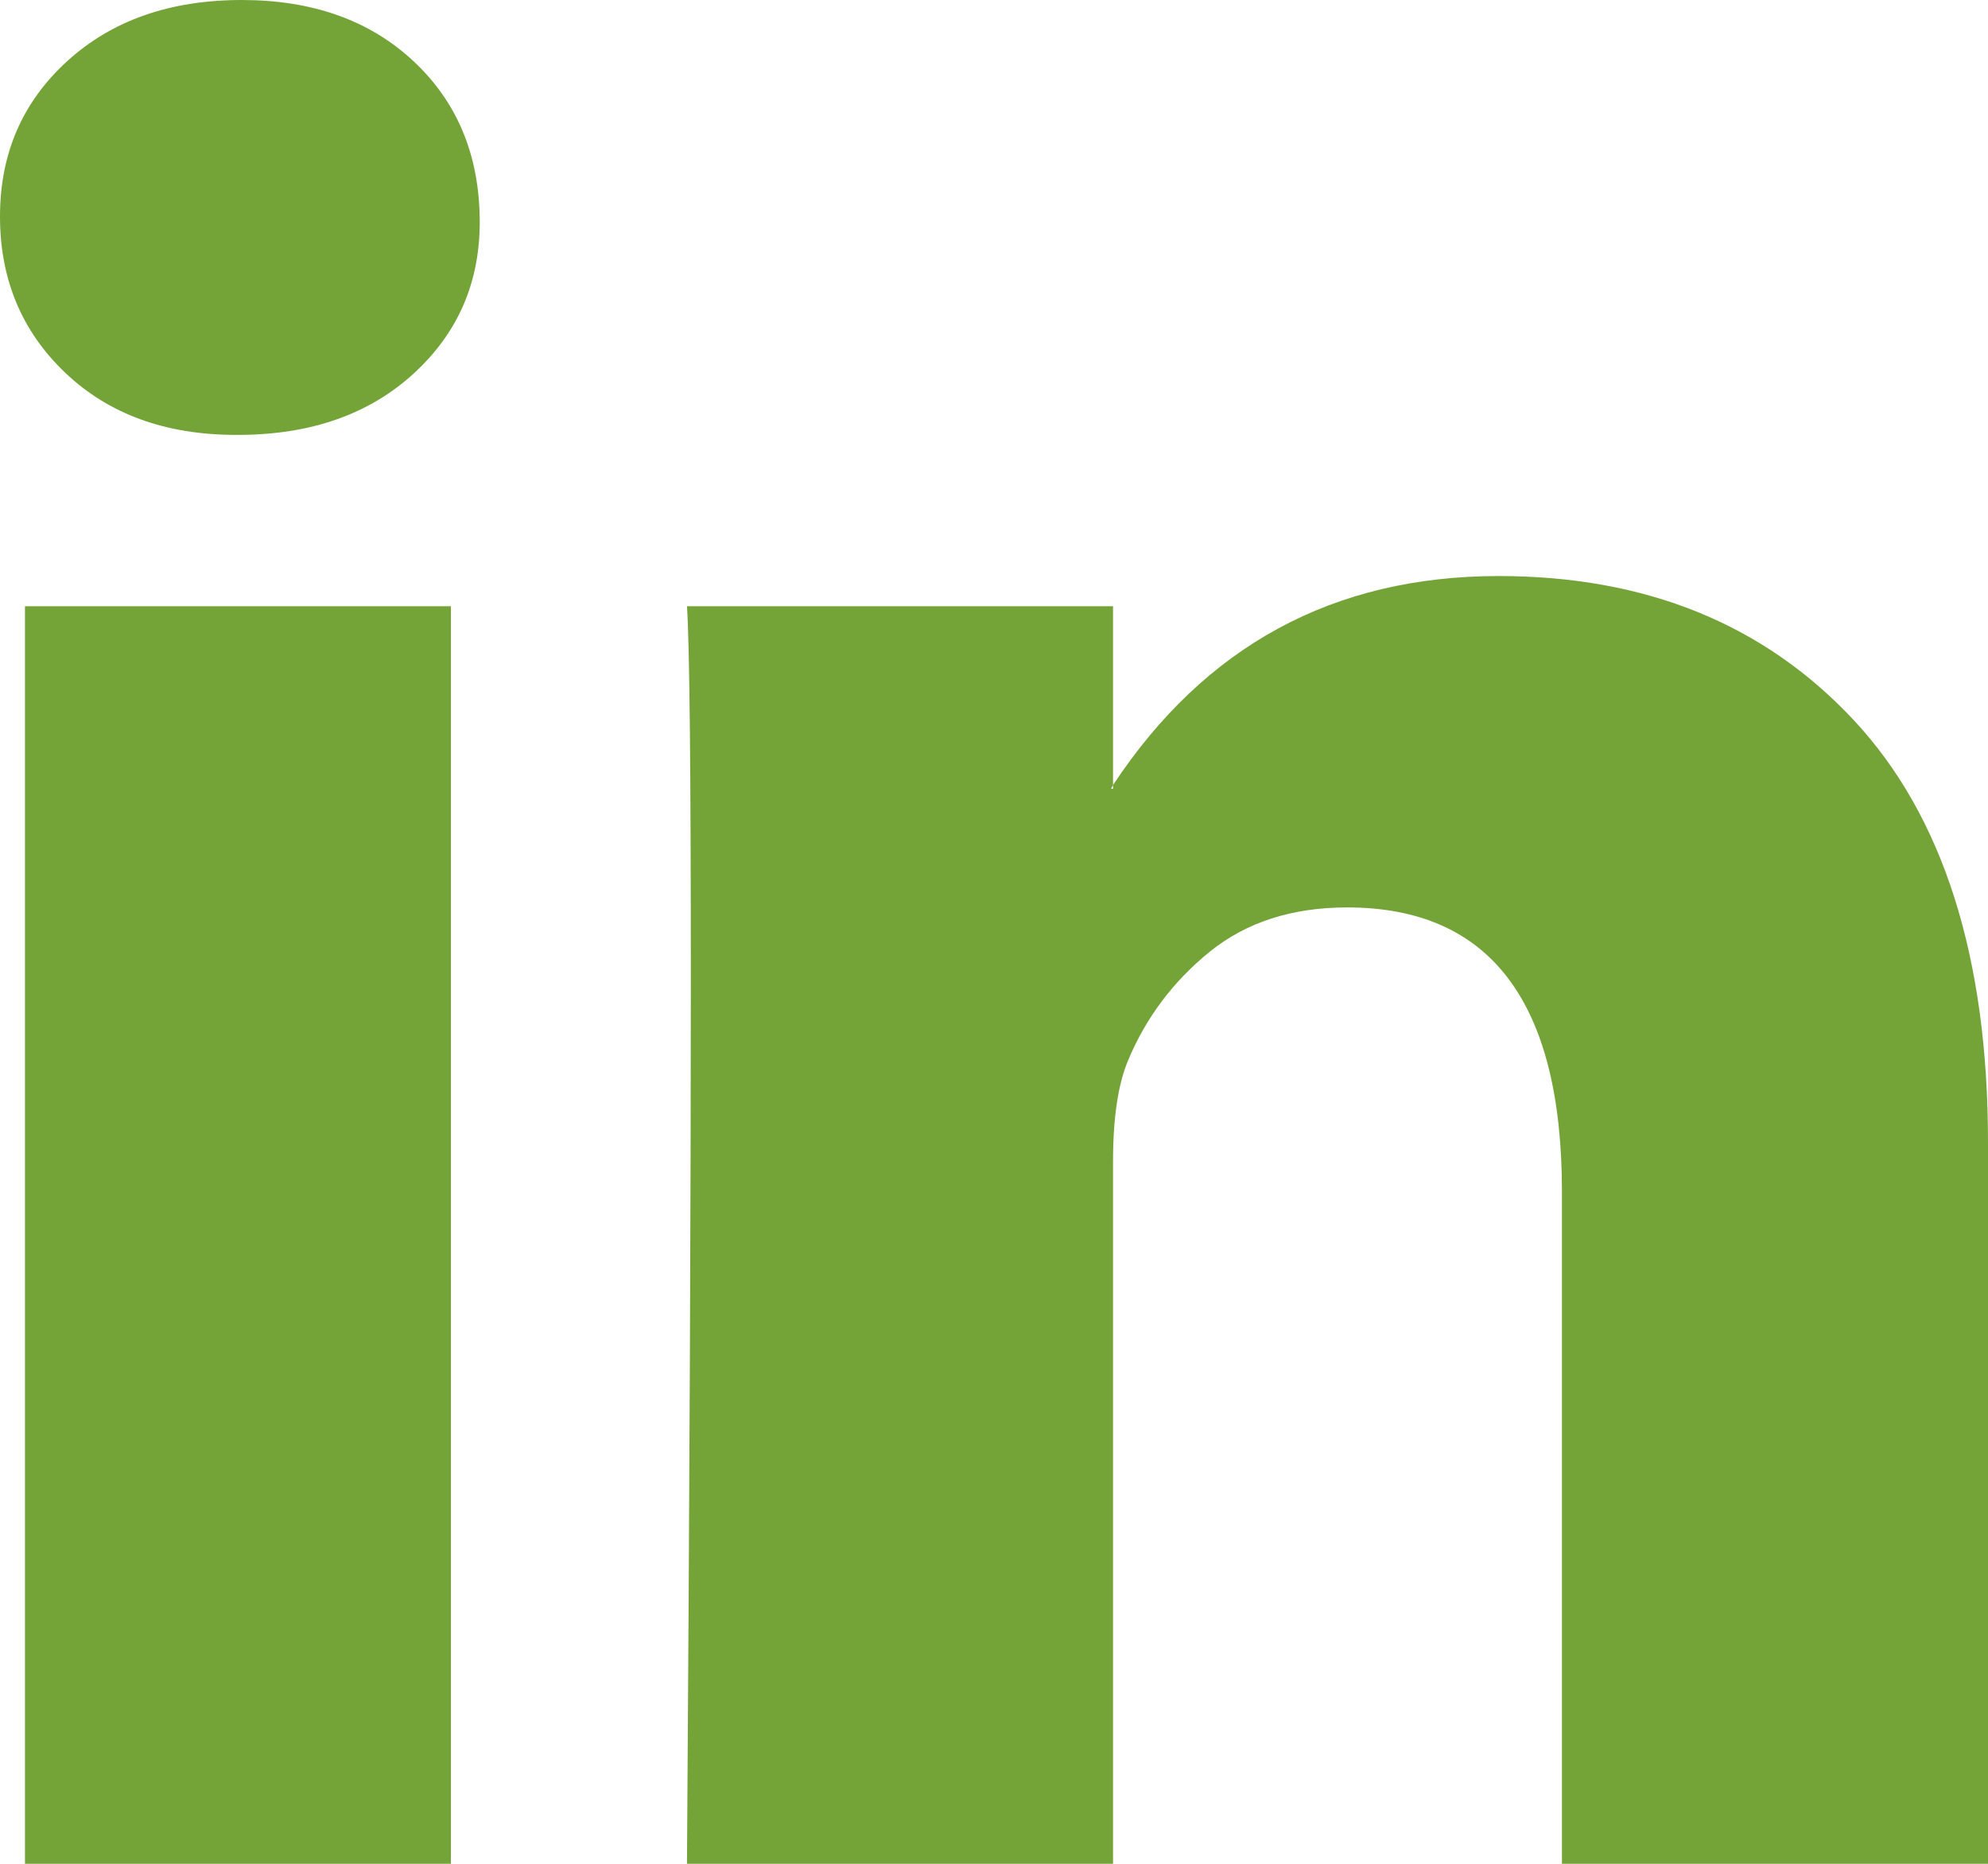 <svg width="16" height="15" viewBox="0 0 16 15" fill="none" xmlns="http://www.w3.org/2000/svg">
<path d="M0 1.742C0 1.237 0.18 0.821 0.541 0.492C0.901 0.164 1.369 0 1.946 0C2.512 0 2.97 0.162 3.32 0.485C3.681 0.818 3.861 1.253 3.861 1.788C3.861 2.273 3.686 2.677 3.336 3C2.976 3.333 2.502 3.5 1.915 3.5H1.9C1.333 3.5 0.875 3.333 0.525 3C0.175 2.667 0 2.247 0 1.742ZM0.201 15V4.879H3.629V15H0.201ZM5.529 15H8.958V9.348C8.958 8.995 8.999 8.722 9.081 8.53C9.225 8.187 9.444 7.896 9.737 7.659C10.031 7.422 10.399 7.303 10.842 7.303C11.995 7.303 12.571 8.066 12.571 9.591V15H16V9.197C16 7.702 15.64 6.568 14.919 5.795C14.198 5.023 13.246 4.636 12.062 4.636C10.734 4.636 9.699 5.197 8.958 6.318V6.348H8.942L8.958 6.318V4.879H5.529C5.55 5.202 5.56 6.207 5.56 7.894C5.56 9.581 5.55 11.95 5.529 15Z" fill="#74A338"/>
</svg>

